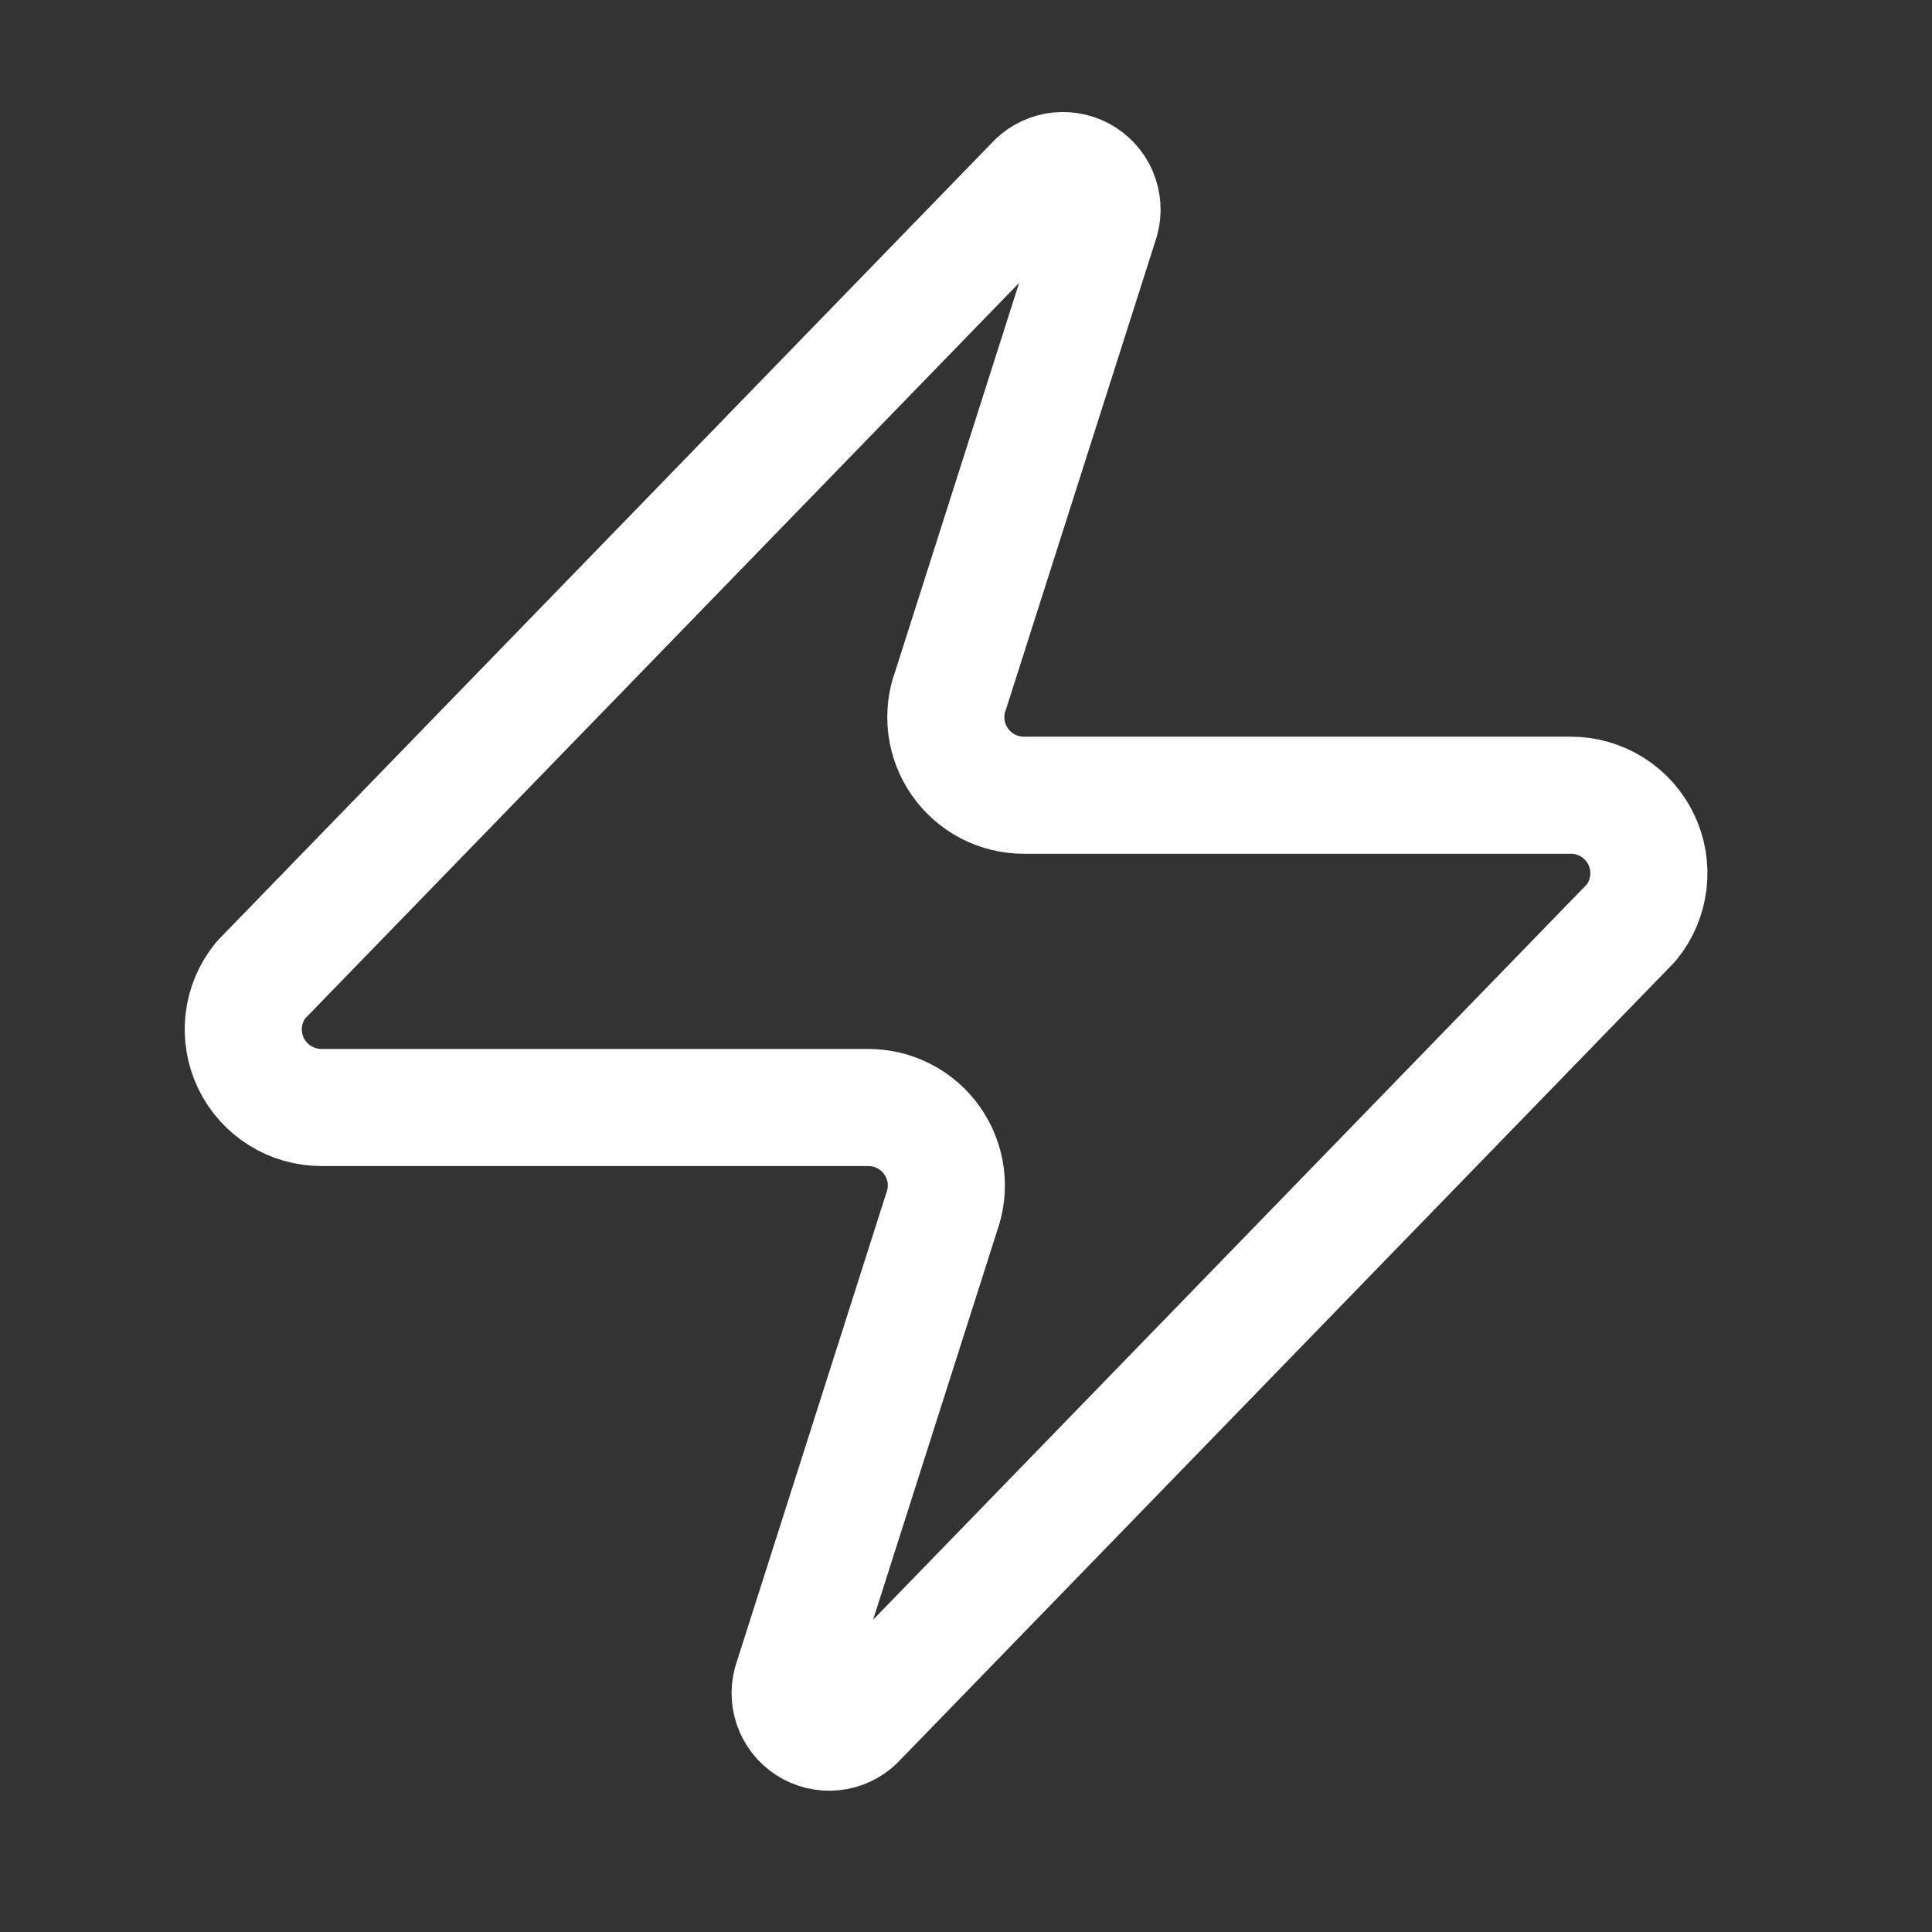 <svg width="33" height="33" viewBox="0 0 33 33" fill="none" xmlns="http://www.w3.org/2000/svg">
<rect x="0" y="0" width="33" height="33" fill="#333333" stroke="none"/>
<g clip-path="url(#clip0_149_418)">
<path d="M5.493 18.917C5.241 18.917 4.993 18.847 4.78 18.712C4.566 18.578 4.395 18.386 4.286 18.159C4.177 17.931 4.135 17.677 4.164 17.427C4.194 17.176 4.294 16.939 4.453 16.743L17.653 3.143C17.752 3.029 17.887 2.952 18.036 2.924C18.184 2.897 18.338 2.921 18.471 2.992C18.605 3.063 18.71 3.178 18.77 3.317C18.829 3.456 18.84 3.611 18.8 3.757L16.24 11.783C16.164 11.985 16.139 12.203 16.166 12.417C16.193 12.631 16.271 12.835 16.395 13.012C16.518 13.189 16.682 13.333 16.873 13.433C17.065 13.532 17.277 13.584 17.493 13.583H26.826C27.079 13.582 27.326 13.653 27.54 13.787C27.754 13.921 27.925 14.113 28.034 14.341C28.143 14.569 28.185 14.822 28.155 15.073C28.125 15.324 28.025 15.561 27.866 15.757L14.666 29.357C14.568 29.471 14.432 29.548 14.284 29.576C14.135 29.603 13.982 29.579 13.848 29.508C13.715 29.437 13.61 29.322 13.55 29.183C13.49 29.044 13.48 28.889 13.52 28.743L16.08 20.717C16.155 20.515 16.181 20.297 16.154 20.083C16.127 19.869 16.048 19.665 15.925 19.488C15.802 19.311 15.637 19.166 15.446 19.067C15.255 18.968 15.042 18.916 14.826 18.917H5.493Z" stroke="white" stroke-width="2" stroke-linecap="round" stroke-linejoin="round"/>
</g>
<defs>
<clipPath id="clip0_149_418">
<rect width="32" height="32" fill="white" transform="translate(0.16 0.25)"/>
</clipPath>
</defs>
</svg>
